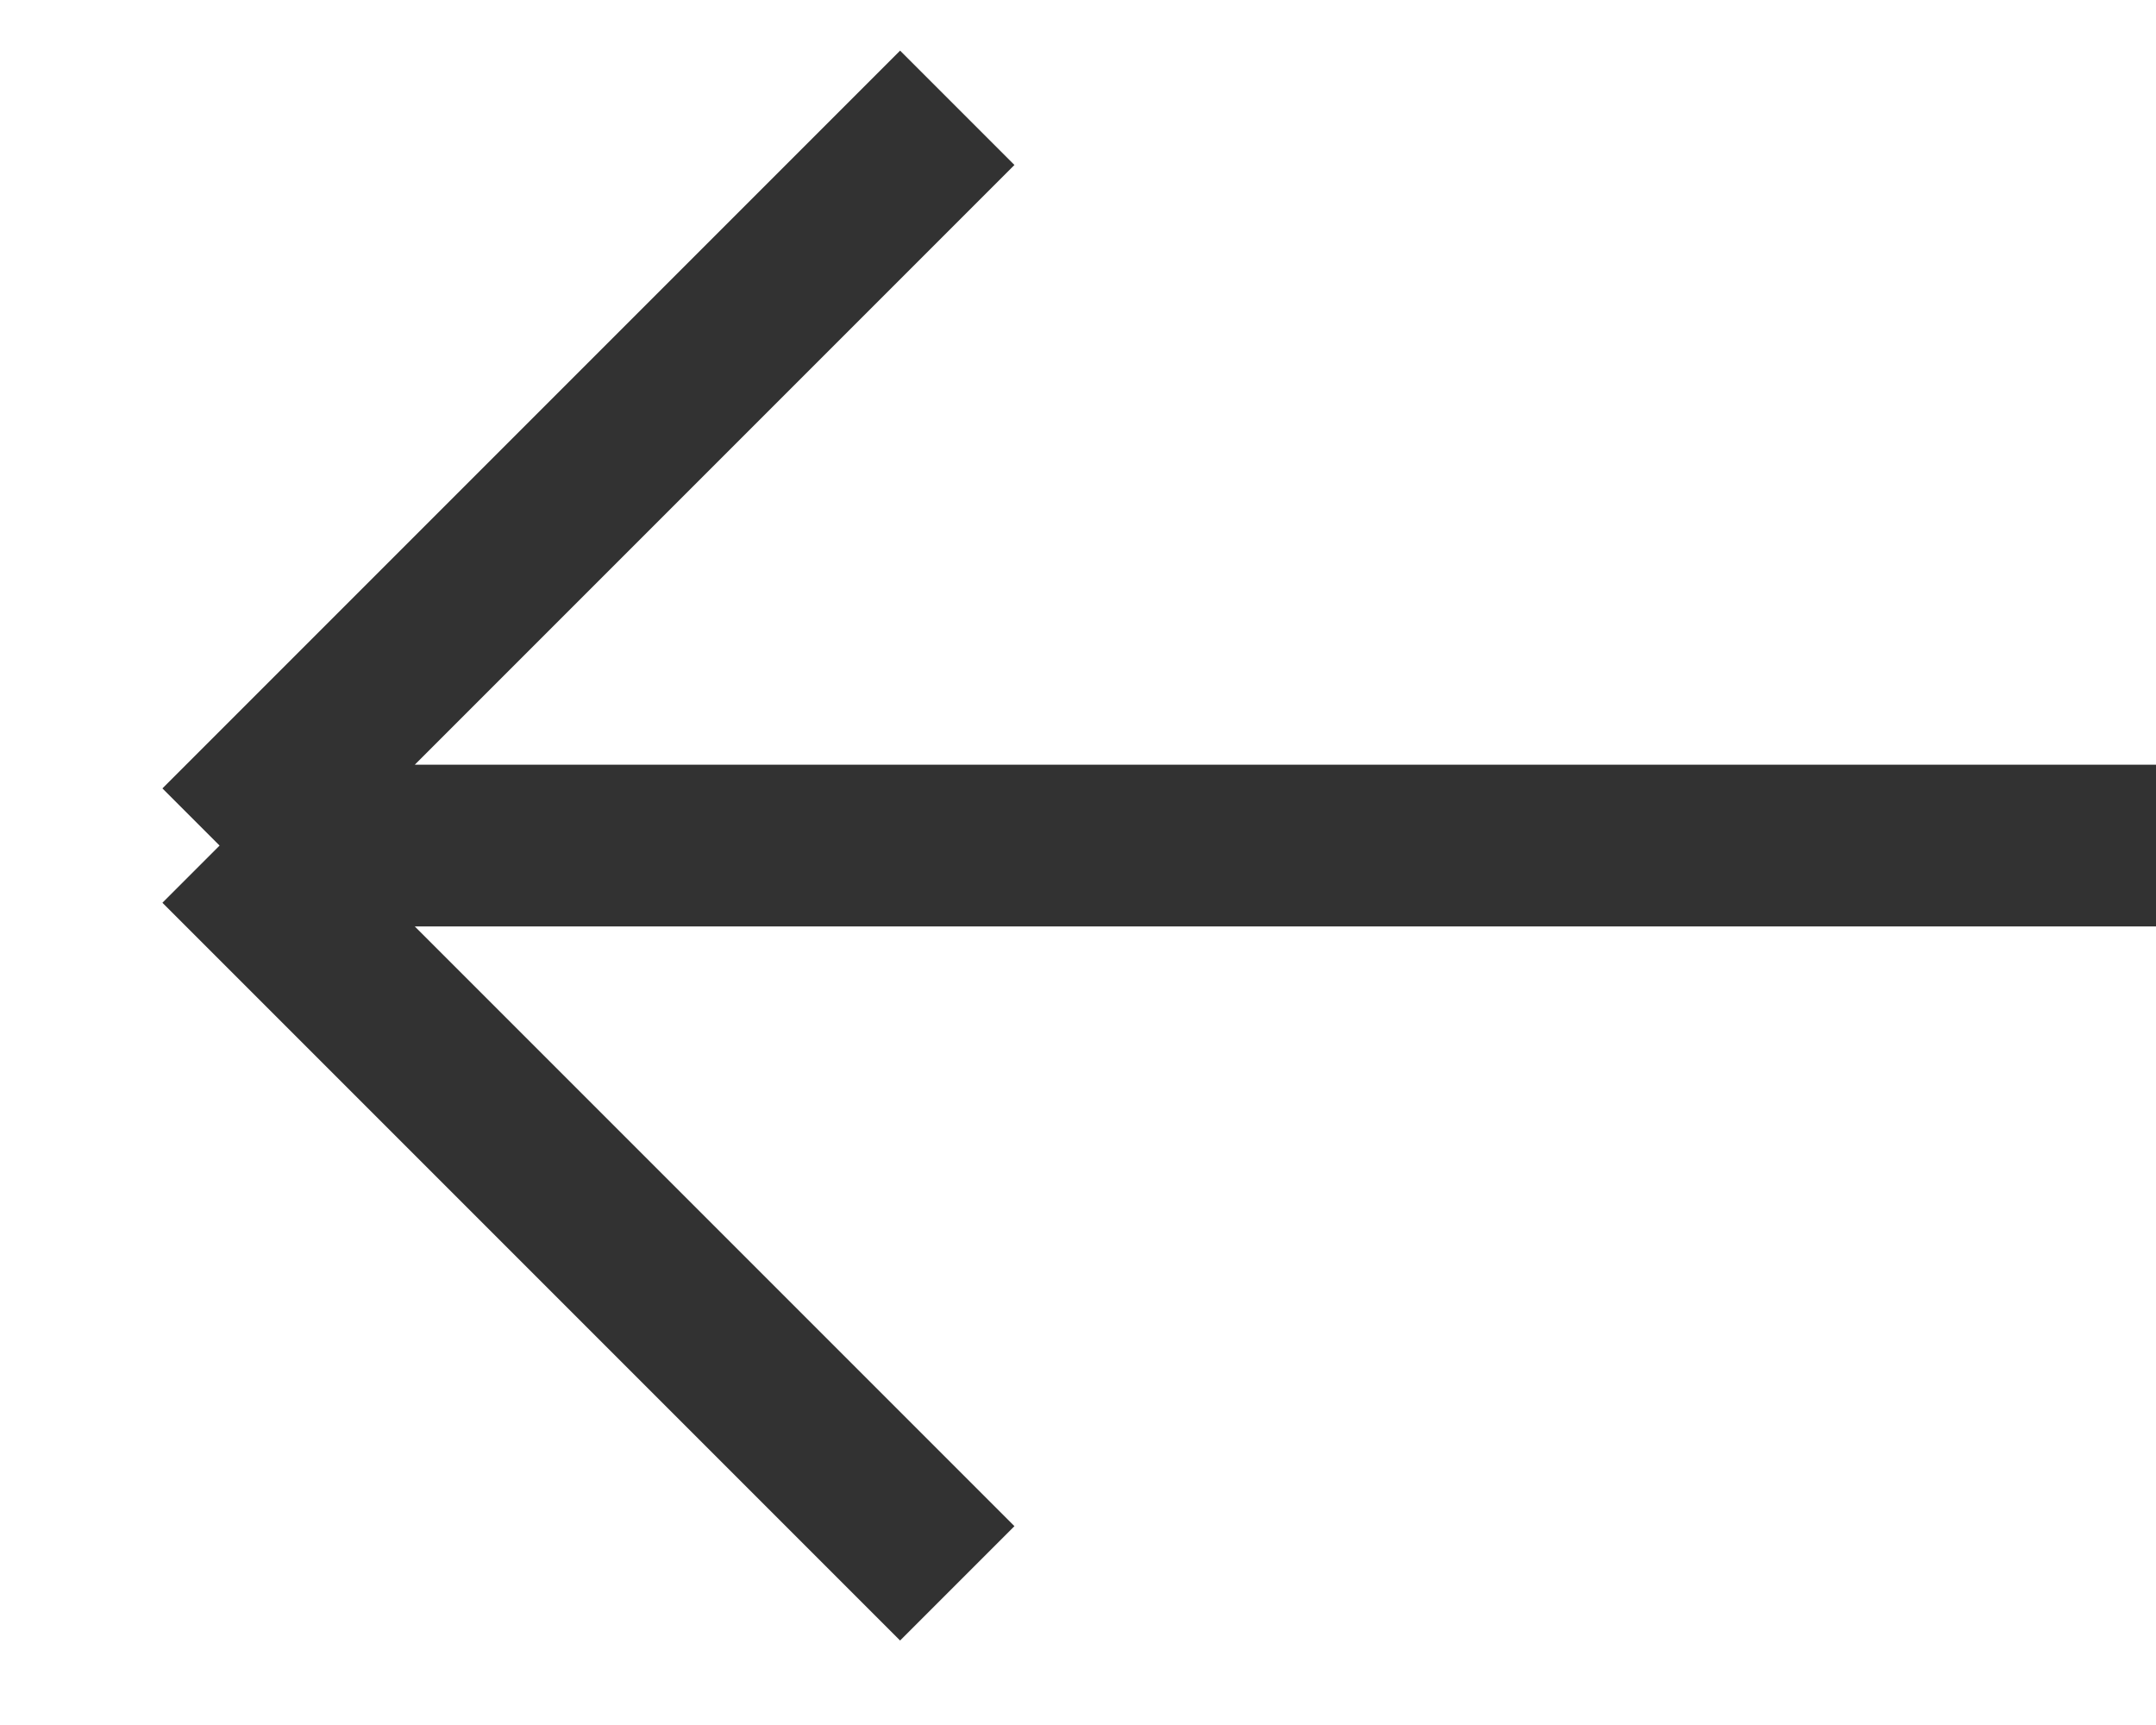 <?xml version="1.0" encoding="UTF-8"?> <svg xmlns="http://www.w3.org/2000/svg" width="20" height="16" viewBox="0 0 20 16" fill="none"><path d="M20 7.843H2.037M2.037 7.843L8.88 1M2.037 7.843L8.88 14.686" stroke="#323232" stroke-width="1.5"></path></svg> 